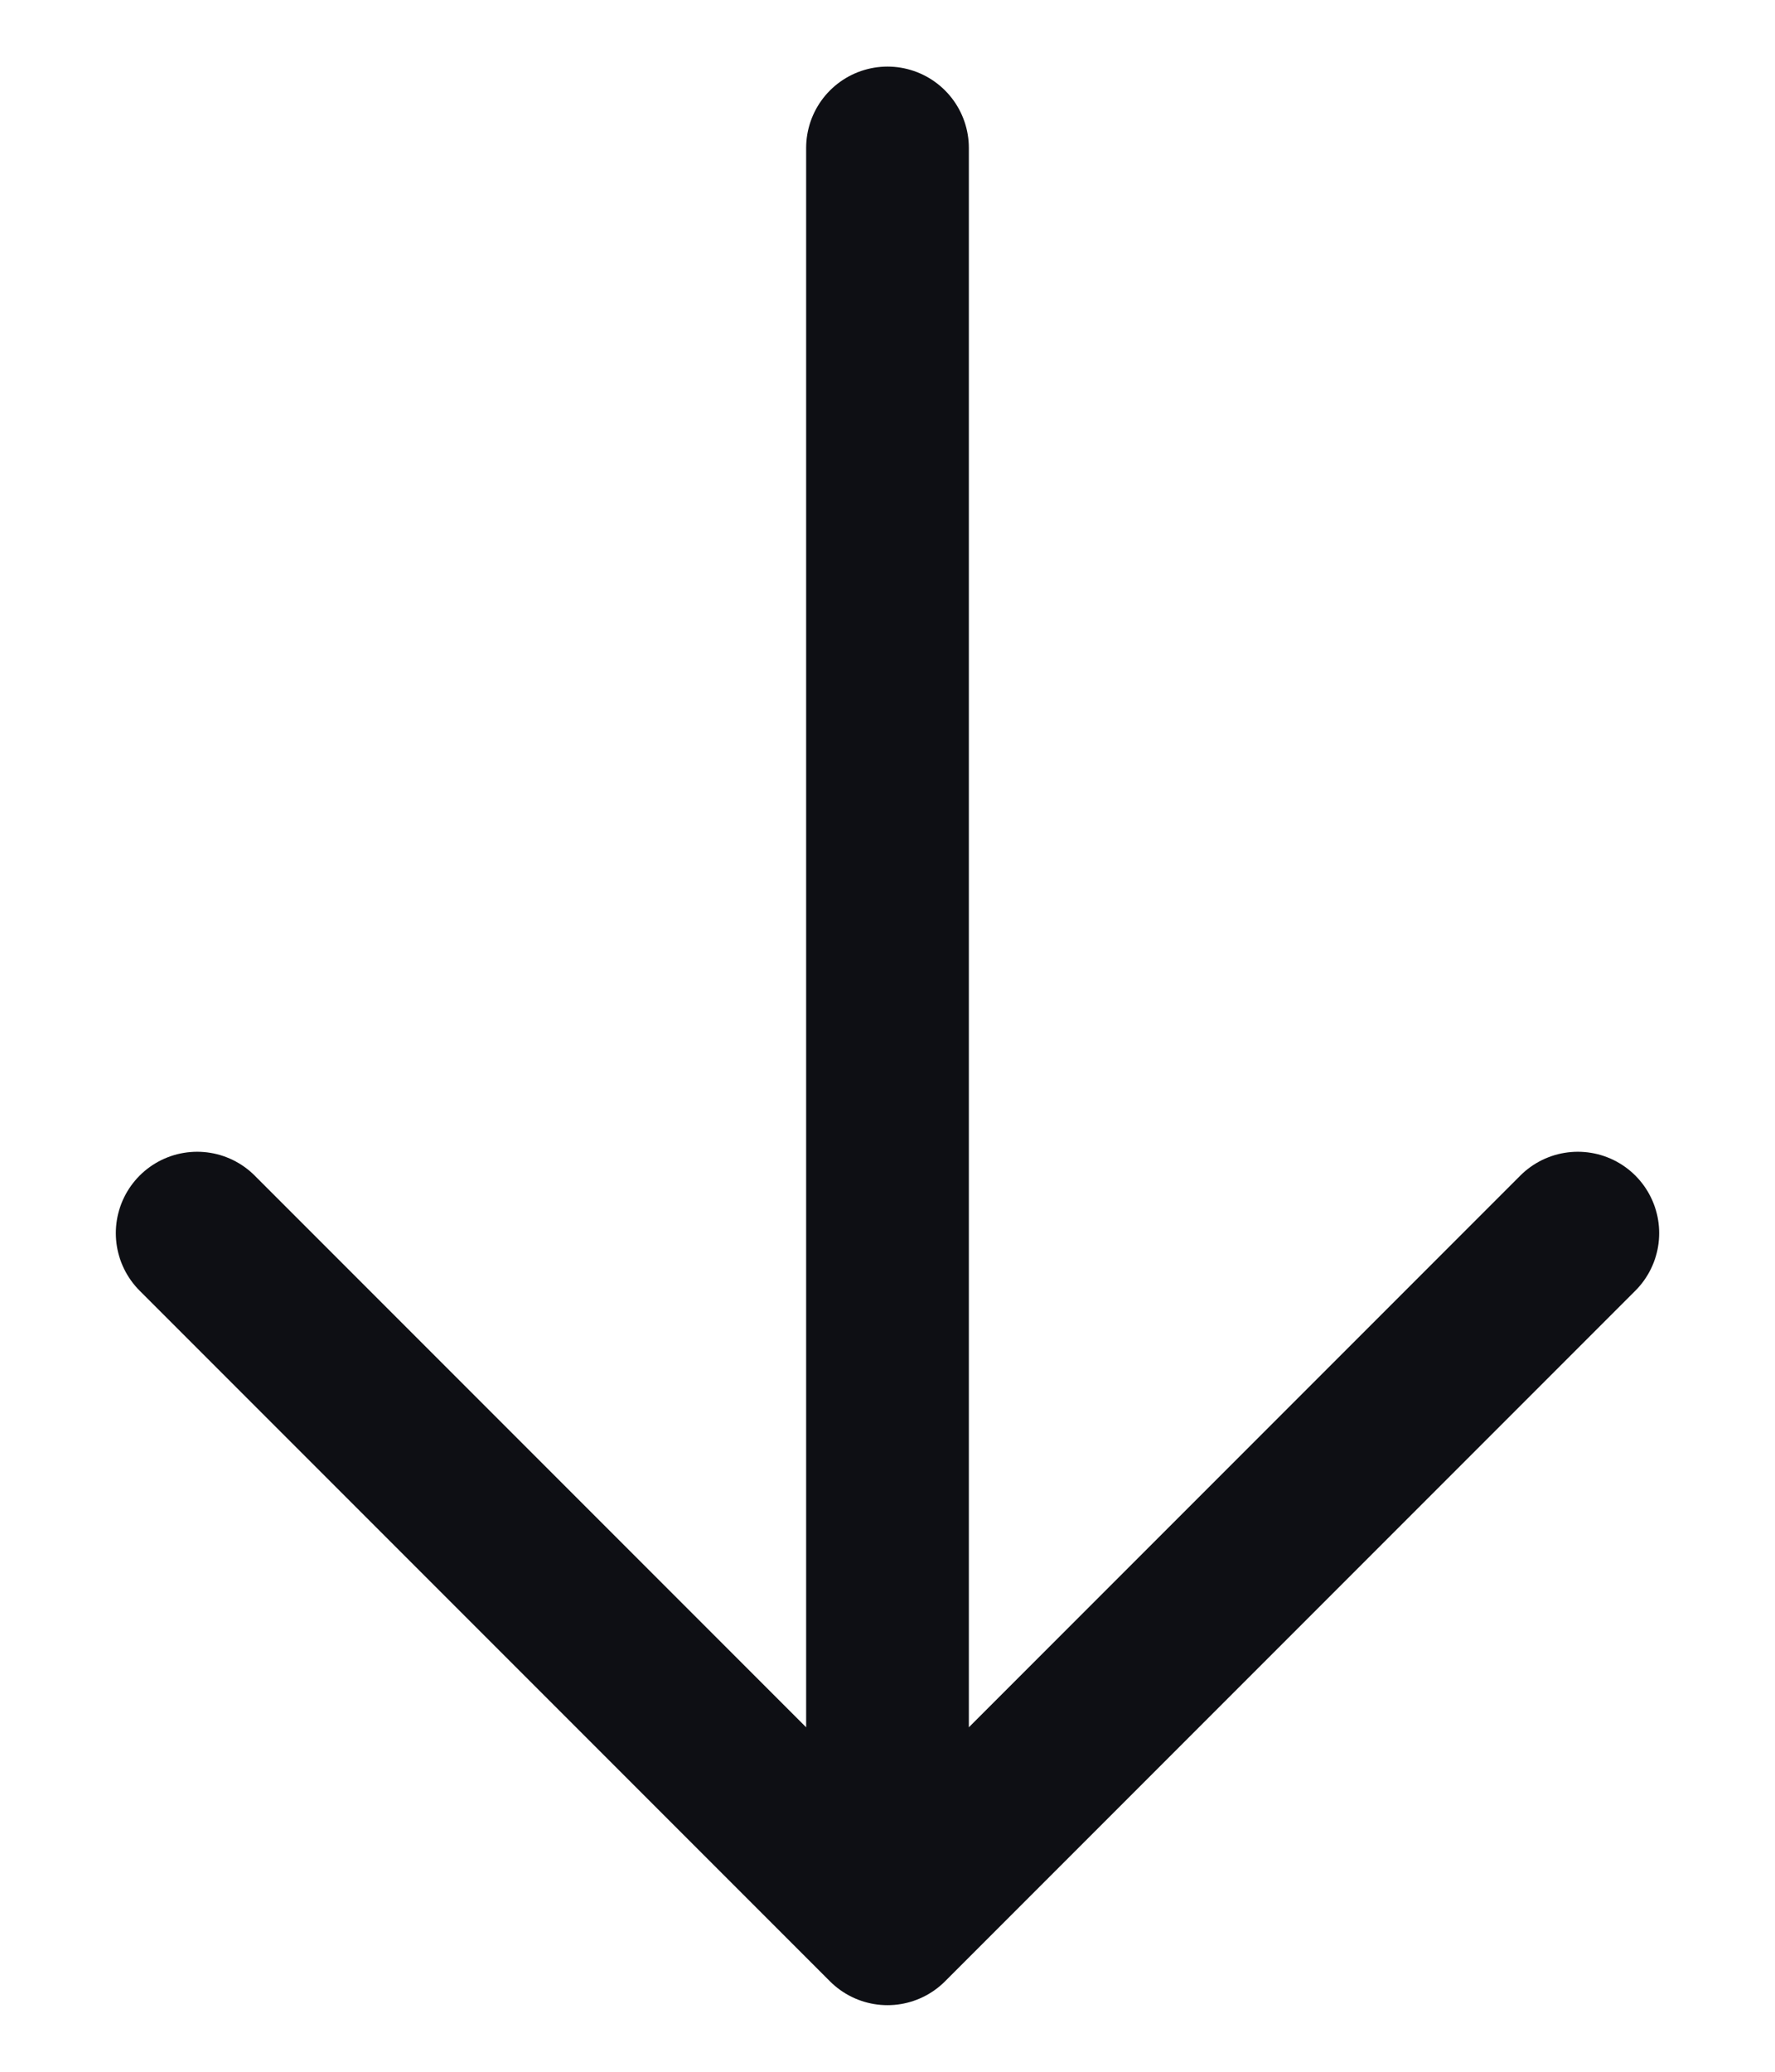 <svg width="12" height="14" viewBox="0 0 12 14" fill="none" xmlns="http://www.w3.org/2000/svg">
<path d="M6 13V1M10.667 8.333L6 13L10.667 8.333ZM6 13L1.333 8.333L6 13Z" stroke="#0E0F14" stroke-width="1.1" stroke-linecap="round" stroke-linejoin="round"/>
</svg>
